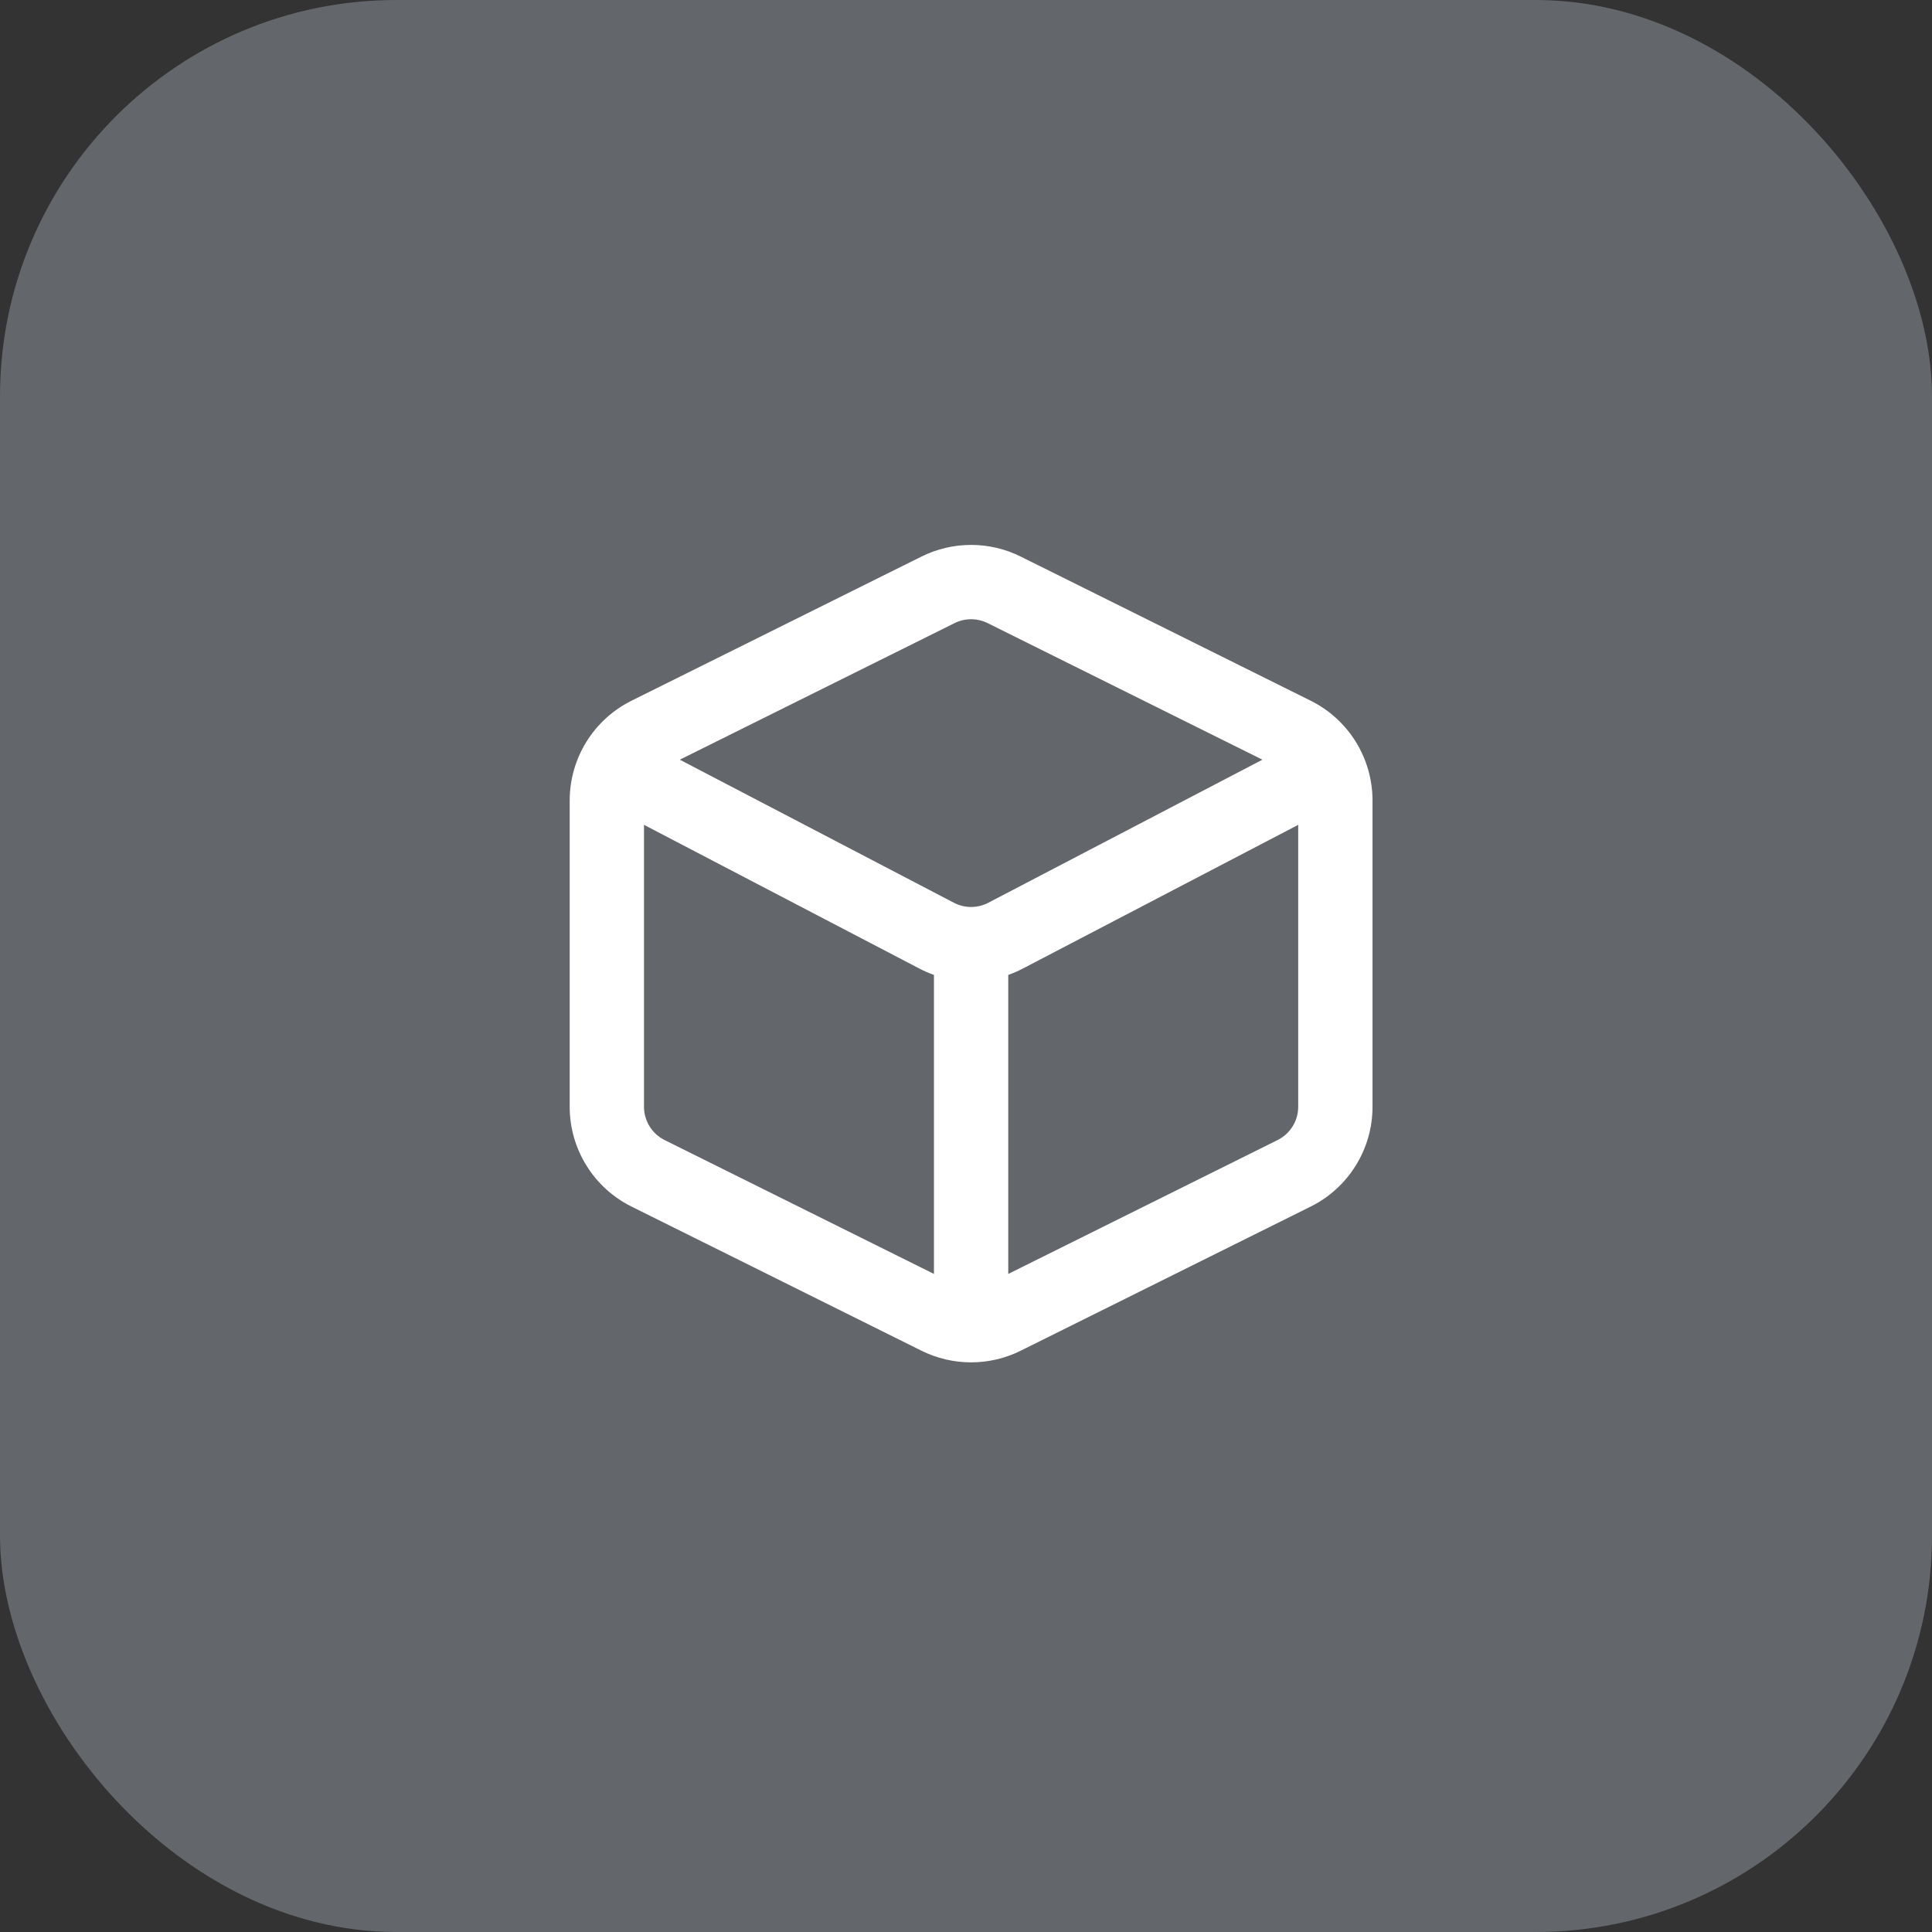 <svg width="78" height="78" viewBox="0 0 78 78" fill="none" xmlns="http://www.w3.org/2000/svg">
<rect x="0" y="0" width="78" height="78" fill="#333333" stroke="none"/>
<rect width="78" height="78" rx="16" fill="#63666A"/>
<path fill-rule="evenodd" clip-rule="evenodd" d="M37.203 22.47C38.465 21.843 39.947 21.843 41.209 22.47L52.915 28.289C54.445 29.05 55.412 30.611 55.412 32.319V44.684C55.412 46.392 54.445 47.953 52.915 48.713L41.209 54.532C39.947 55.159 38.465 55.159 37.203 54.532L25.497 48.713C23.967 47.953 23 46.392 23 44.684V32.319C23 30.611 23.967 29.05 25.497 28.289L37.203 22.47ZM39.874 25.157C39.453 24.948 38.959 24.948 38.538 25.157L27.445 30.671L38.512 36.447C38.947 36.674 39.465 36.674 39.9 36.447L50.967 30.671L39.874 25.157ZM26 44.684V33.301L37.124 39.107C37.313 39.205 37.508 39.29 37.706 39.36L37.706 51.432L26.832 46.027C26.322 45.773 26 45.253 26 44.684ZM40.706 51.432L51.58 46.027C52.089 45.773 52.412 45.253 52.412 44.684V33.301L41.288 39.107C41.099 39.205 40.904 39.29 40.706 39.36L40.706 51.432Z" fill="white"/>
</svg>
